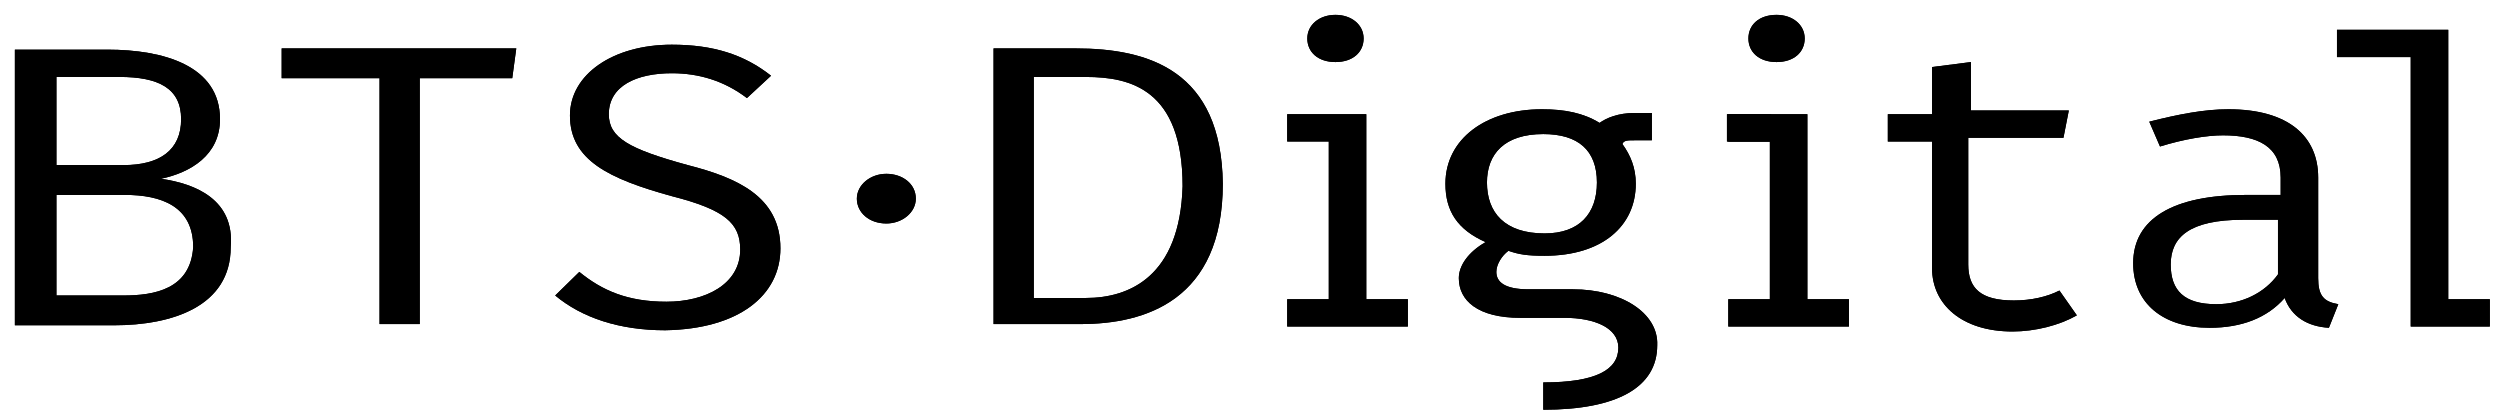 <?xml version="1.0" encoding="UTF-8"?> <svg xmlns="http://www.w3.org/2000/svg" width="152" height="25" viewBox="0 0 152 25" fill="none"> <path d="M109.889 6.943H105.08V8.604H107.607V18.192H105.08V19.853H112.416V18.192H109.889V6.943Z" fill="black"></path> <path d="M108.015 0.904C106.955 0.904 106.303 1.508 106.303 2.339C106.303 3.169 106.955 3.773 108.015 3.773C109.074 3.773 109.726 3.169 109.726 2.339C109.726 1.508 108.993 0.904 108.015 0.904Z" fill="black"></path> <path d="M83.071 6.943H78.262V8.604H80.789V18.192H78.262V19.853H85.598V18.192H83.071V6.943Z" fill="black"></path> <path d="M81.196 0.904C80.218 0.904 79.484 1.508 79.484 2.339C79.484 3.169 80.136 3.773 81.196 3.773C82.256 3.773 82.908 3.169 82.908 2.339C82.908 1.508 82.174 0.904 81.196 0.904Z" fill="black"></path> <path d="M66.033 18.117H62.854V4.68H66.033C68.723 4.68 71.902 5.435 71.902 11.323C71.739 16.834 68.641 18.117 66.033 18.117ZM65.381 2.943H60.408V19.703H65.707C69.619 19.703 74.347 18.268 74.347 11.172C74.266 4.302 69.864 2.943 65.381 2.943Z" fill="black"></path> <path d="M47.45 15.098C47.45 11.927 44.76 10.794 41.826 10.04C38.239 9.058 37.016 8.379 37.016 6.944C37.016 5.208 38.728 4.453 40.848 4.453C42.478 4.453 44.027 4.906 45.413 5.963L46.88 4.604C45.249 3.321 43.375 2.717 40.848 2.717C37.261 2.717 34.653 4.529 34.653 7.02C34.653 9.738 37.017 10.87 40.848 11.927C44.108 12.757 45.005 13.588 45.005 15.173C45.005 17.287 42.886 18.344 40.522 18.344C38.158 18.344 36.609 17.664 35.223 16.532L33.756 17.966C35.386 19.325 37.669 20.08 40.44 20.08C44.923 20.005 47.45 17.966 47.45 15.098Z" fill="black"></path> <path d="M25.358 4.755H31.145L31.39 2.943H17.125V4.755H23.076V19.703H25.521V4.755H25.358Z" fill="black"></path> <path d="M7.507 17.965H3.431V11.85H7.588C9.789 11.85 11.746 12.53 11.746 15.021C11.583 17.588 9.382 17.965 7.507 17.965ZM3.431 4.678H7.262C9.626 4.678 11.012 5.358 11.012 7.245C11.012 9.133 9.708 10.038 7.507 10.038H3.431V4.678ZM9.789 10.869C11.583 10.491 13.376 9.434 13.376 7.245C13.376 3.999 9.952 3.018 6.529 3.018H0.904V19.777H6.936C10.441 19.777 14.028 18.645 14.028 15.021C14.273 12.152 11.909 11.171 9.789 10.869Z" fill="black"></path> <path d="M90.408 11.097C90.408 9.36 91.468 8.152 93.831 8.152C95.951 8.152 97.092 9.134 97.092 11.097C97.092 12.984 96.032 14.192 93.913 14.192C91.468 14.192 90.408 12.909 90.408 11.097ZM95.625 17.589H92.935C91.468 17.589 90.978 17.136 90.978 16.532C90.978 16.079 91.305 15.551 91.712 15.249C92.364 15.475 92.853 15.551 93.913 15.551C97.418 15.551 99.456 13.739 99.456 11.172C99.456 10.191 99.13 9.436 98.641 8.756C98.722 8.53 98.967 8.53 99.374 8.53H100.434V6.869H99.374C98.396 6.869 97.663 7.171 97.255 7.473C96.277 6.869 95.136 6.643 93.75 6.643C90.326 6.643 87.881 8.454 87.881 11.172C87.881 12.833 88.615 13.965 90.326 14.72C89.267 15.324 88.696 16.155 88.696 16.91C88.696 18.268 89.837 19.325 92.446 19.325H95.136C96.929 19.325 98.396 19.929 98.396 21.137C98.396 22.496 97.01 23.251 93.831 23.251V24.912C98.315 24.912 100.76 23.553 100.76 20.986C100.842 19.023 98.559 17.589 95.625 17.589Z" fill="black"></path> <path d="M107.688 6.943H104.998V8.604H107.688V6.943Z" fill="black"></path> <path d="M125.213 17.664C124.48 18.042 123.501 18.268 122.442 18.268C120.404 18.268 119.67 17.513 119.67 16.079V8.379H125.458L125.784 6.718H119.833V3.773L117.469 4.075V6.944H114.779V8.605H117.469V16.305C117.469 18.494 119.263 20.155 122.36 20.155C123.746 20.155 125.213 19.778 126.273 19.174L125.213 17.664Z" fill="black"></path> <path d="M138.501 16.683C137.686 17.816 136.3 18.495 134.751 18.495C132.795 18.495 131.98 17.665 131.98 16.079C131.98 14.418 133.121 13.361 136.381 13.361H138.501V16.683ZM140.946 16.91V10.795C140.946 8.303 139.153 6.643 135.485 6.643C134.018 6.643 132.469 6.945 130.675 7.398L131.328 8.907C132.795 8.454 134.181 8.228 135.159 8.228C137.278 8.228 138.664 8.907 138.664 10.795V11.852H136.544C132.143 11.852 129.697 13.286 129.697 16.004C129.697 18.419 131.491 19.929 134.344 19.929C136.3 19.929 137.849 19.325 138.908 18.117C139.316 19.25 140.294 19.854 141.598 19.929L142.169 18.495C141.272 18.344 140.946 17.966 140.946 16.91Z" fill="black"></path> <path d="M142.088 1.811V3.471H146.571V19.853H148.772H148.854H151.381V18.192H148.854V1.811H142.088Z" fill="black"></path> <path d="M55.682 12.078C55.682 12.909 54.867 13.588 53.889 13.588C52.829 13.588 52.096 12.909 52.096 12.078C52.096 11.248 52.911 10.568 53.889 10.568C54.867 10.568 55.682 11.172 55.682 12.078Z" fill="black"></path> <path d="M109.889 6.943H105.08V8.604H107.607V18.192H105.08V19.853H112.416V18.192H109.889V6.943Z" fill="black"></path> <path d="M108.015 0.904C106.955 0.904 106.303 1.508 106.303 2.339C106.303 3.169 106.955 3.773 108.015 3.773C109.074 3.773 109.726 3.169 109.726 2.339C109.726 1.508 108.993 0.904 108.015 0.904Z" fill="black"></path> <path d="M83.071 6.943H78.262V8.604H80.789V18.192H78.262V19.853H85.598V18.192H83.071V6.943Z" fill="black"></path> <path d="M81.196 0.904C80.218 0.904 79.484 1.508 79.484 2.339C79.484 3.169 80.136 3.773 81.196 3.773C82.256 3.773 82.908 3.169 82.908 2.339C82.908 1.508 82.174 0.904 81.196 0.904Z" fill="black"></path> <path d="M66.033 18.117H62.854V4.68H66.033C68.723 4.68 71.902 5.435 71.902 11.323C71.739 16.834 68.641 18.117 66.033 18.117ZM65.381 2.943H60.408V19.703H65.707C69.619 19.703 74.347 18.268 74.347 11.172C74.266 4.302 69.864 2.943 65.381 2.943Z" fill="black"></path> <path d="M47.45 15.098C47.45 11.927 44.76 10.794 41.826 10.04C38.239 9.058 37.016 8.379 37.016 6.944C37.016 5.208 38.728 4.453 40.848 4.453C42.478 4.453 44.027 4.906 45.413 5.963L46.88 4.604C45.249 3.321 43.375 2.717 40.848 2.717C37.261 2.717 34.653 4.529 34.653 7.02C34.653 9.738 37.017 10.87 40.848 11.927C44.108 12.757 45.005 13.588 45.005 15.173C45.005 17.287 42.886 18.344 40.522 18.344C38.158 18.344 36.609 17.664 35.223 16.532L33.756 17.966C35.386 19.325 37.669 20.08 40.44 20.08C44.923 20.005 47.45 17.966 47.45 15.098Z" fill="black"></path> <path d="M25.358 4.755H31.145L31.39 2.943H17.125V4.755H23.076V19.703H25.521V4.755H25.358Z" fill="black"></path> <path d="M7.507 17.965H3.431V11.85H7.588C9.789 11.85 11.746 12.53 11.746 15.021C11.583 17.588 9.382 17.965 7.507 17.965ZM3.431 4.678H7.262C9.626 4.678 11.012 5.358 11.012 7.245C11.012 9.133 9.708 10.038 7.507 10.038H3.431V4.678ZM9.789 10.869C11.583 10.491 13.376 9.434 13.376 7.245C13.376 3.999 9.952 3.018 6.529 3.018H0.904V19.777H6.936C10.441 19.777 14.028 18.645 14.028 15.021C14.273 12.152 11.909 11.171 9.789 10.869Z" fill="black"></path> <path d="M90.408 11.097C90.408 9.36 91.468 8.152 93.831 8.152C95.951 8.152 97.092 9.134 97.092 11.097C97.092 12.984 96.032 14.192 93.913 14.192C91.468 14.192 90.408 12.909 90.408 11.097ZM95.625 17.589H92.935C91.468 17.589 90.978 17.136 90.978 16.532C90.978 16.079 91.305 15.551 91.712 15.249C92.364 15.475 92.853 15.551 93.913 15.551C97.418 15.551 99.456 13.739 99.456 11.172C99.456 10.191 99.13 9.436 98.641 8.756C98.722 8.53 98.967 8.53 99.374 8.53H100.434V6.869H99.374C98.396 6.869 97.663 7.171 97.255 7.473C96.277 6.869 95.136 6.643 93.75 6.643C90.326 6.643 87.881 8.454 87.881 11.172C87.881 12.833 88.615 13.965 90.326 14.72C89.267 15.324 88.696 16.155 88.696 16.91C88.696 18.268 89.837 19.325 92.446 19.325H95.136C96.929 19.325 98.396 19.929 98.396 21.137C98.396 22.496 97.01 23.251 93.831 23.251V24.912C98.315 24.912 100.76 23.553 100.76 20.986C100.842 19.023 98.559 17.589 95.625 17.589Z" fill="black"></path> <path d="M107.688 6.943H104.998V8.604H107.688V6.943Z" fill="black"></path> <path d="M125.213 17.664C124.48 18.042 123.501 18.268 122.442 18.268C120.404 18.268 119.67 17.513 119.67 16.079V8.379H125.458L125.784 6.718H119.833V3.773L117.469 4.075V6.944H114.779V8.605H117.469V16.305C117.469 18.494 119.263 20.155 122.36 20.155C123.746 20.155 125.213 19.778 126.273 19.174L125.213 17.664Z" fill="black"></path> <path d="M138.501 16.683C137.686 17.816 136.3 18.495 134.751 18.495C132.795 18.495 131.98 17.665 131.98 16.079C131.98 14.418 133.121 13.361 136.381 13.361H138.501V16.683ZM140.946 16.91V10.795C140.946 8.303 139.153 6.643 135.485 6.643C134.018 6.643 132.469 6.945 130.675 7.398L131.328 8.907C132.795 8.454 134.181 8.228 135.159 8.228C137.278 8.228 138.664 8.907 138.664 10.795V11.852H136.544C132.143 11.852 129.697 13.286 129.697 16.004C129.697 18.419 131.491 19.929 134.344 19.929C136.3 19.929 137.849 19.325 138.908 18.117C139.316 19.25 140.294 19.854 141.598 19.929L142.169 18.495C141.272 18.344 140.946 17.966 140.946 16.91Z" fill="black"></path> <path d="M142.088 1.811V3.471H146.571V19.853H148.772H148.854H151.381V18.192H148.854V1.811H142.088Z" fill="black"></path> <path d="M55.682 12.078C55.682 12.909 54.867 13.588 53.889 13.588C52.829 13.588 52.096 12.909 52.096 12.078C52.096 11.248 52.911 10.568 53.889 10.568C54.867 10.568 55.682 11.172 55.682 12.078Z" fill="black"></path> </svg> 